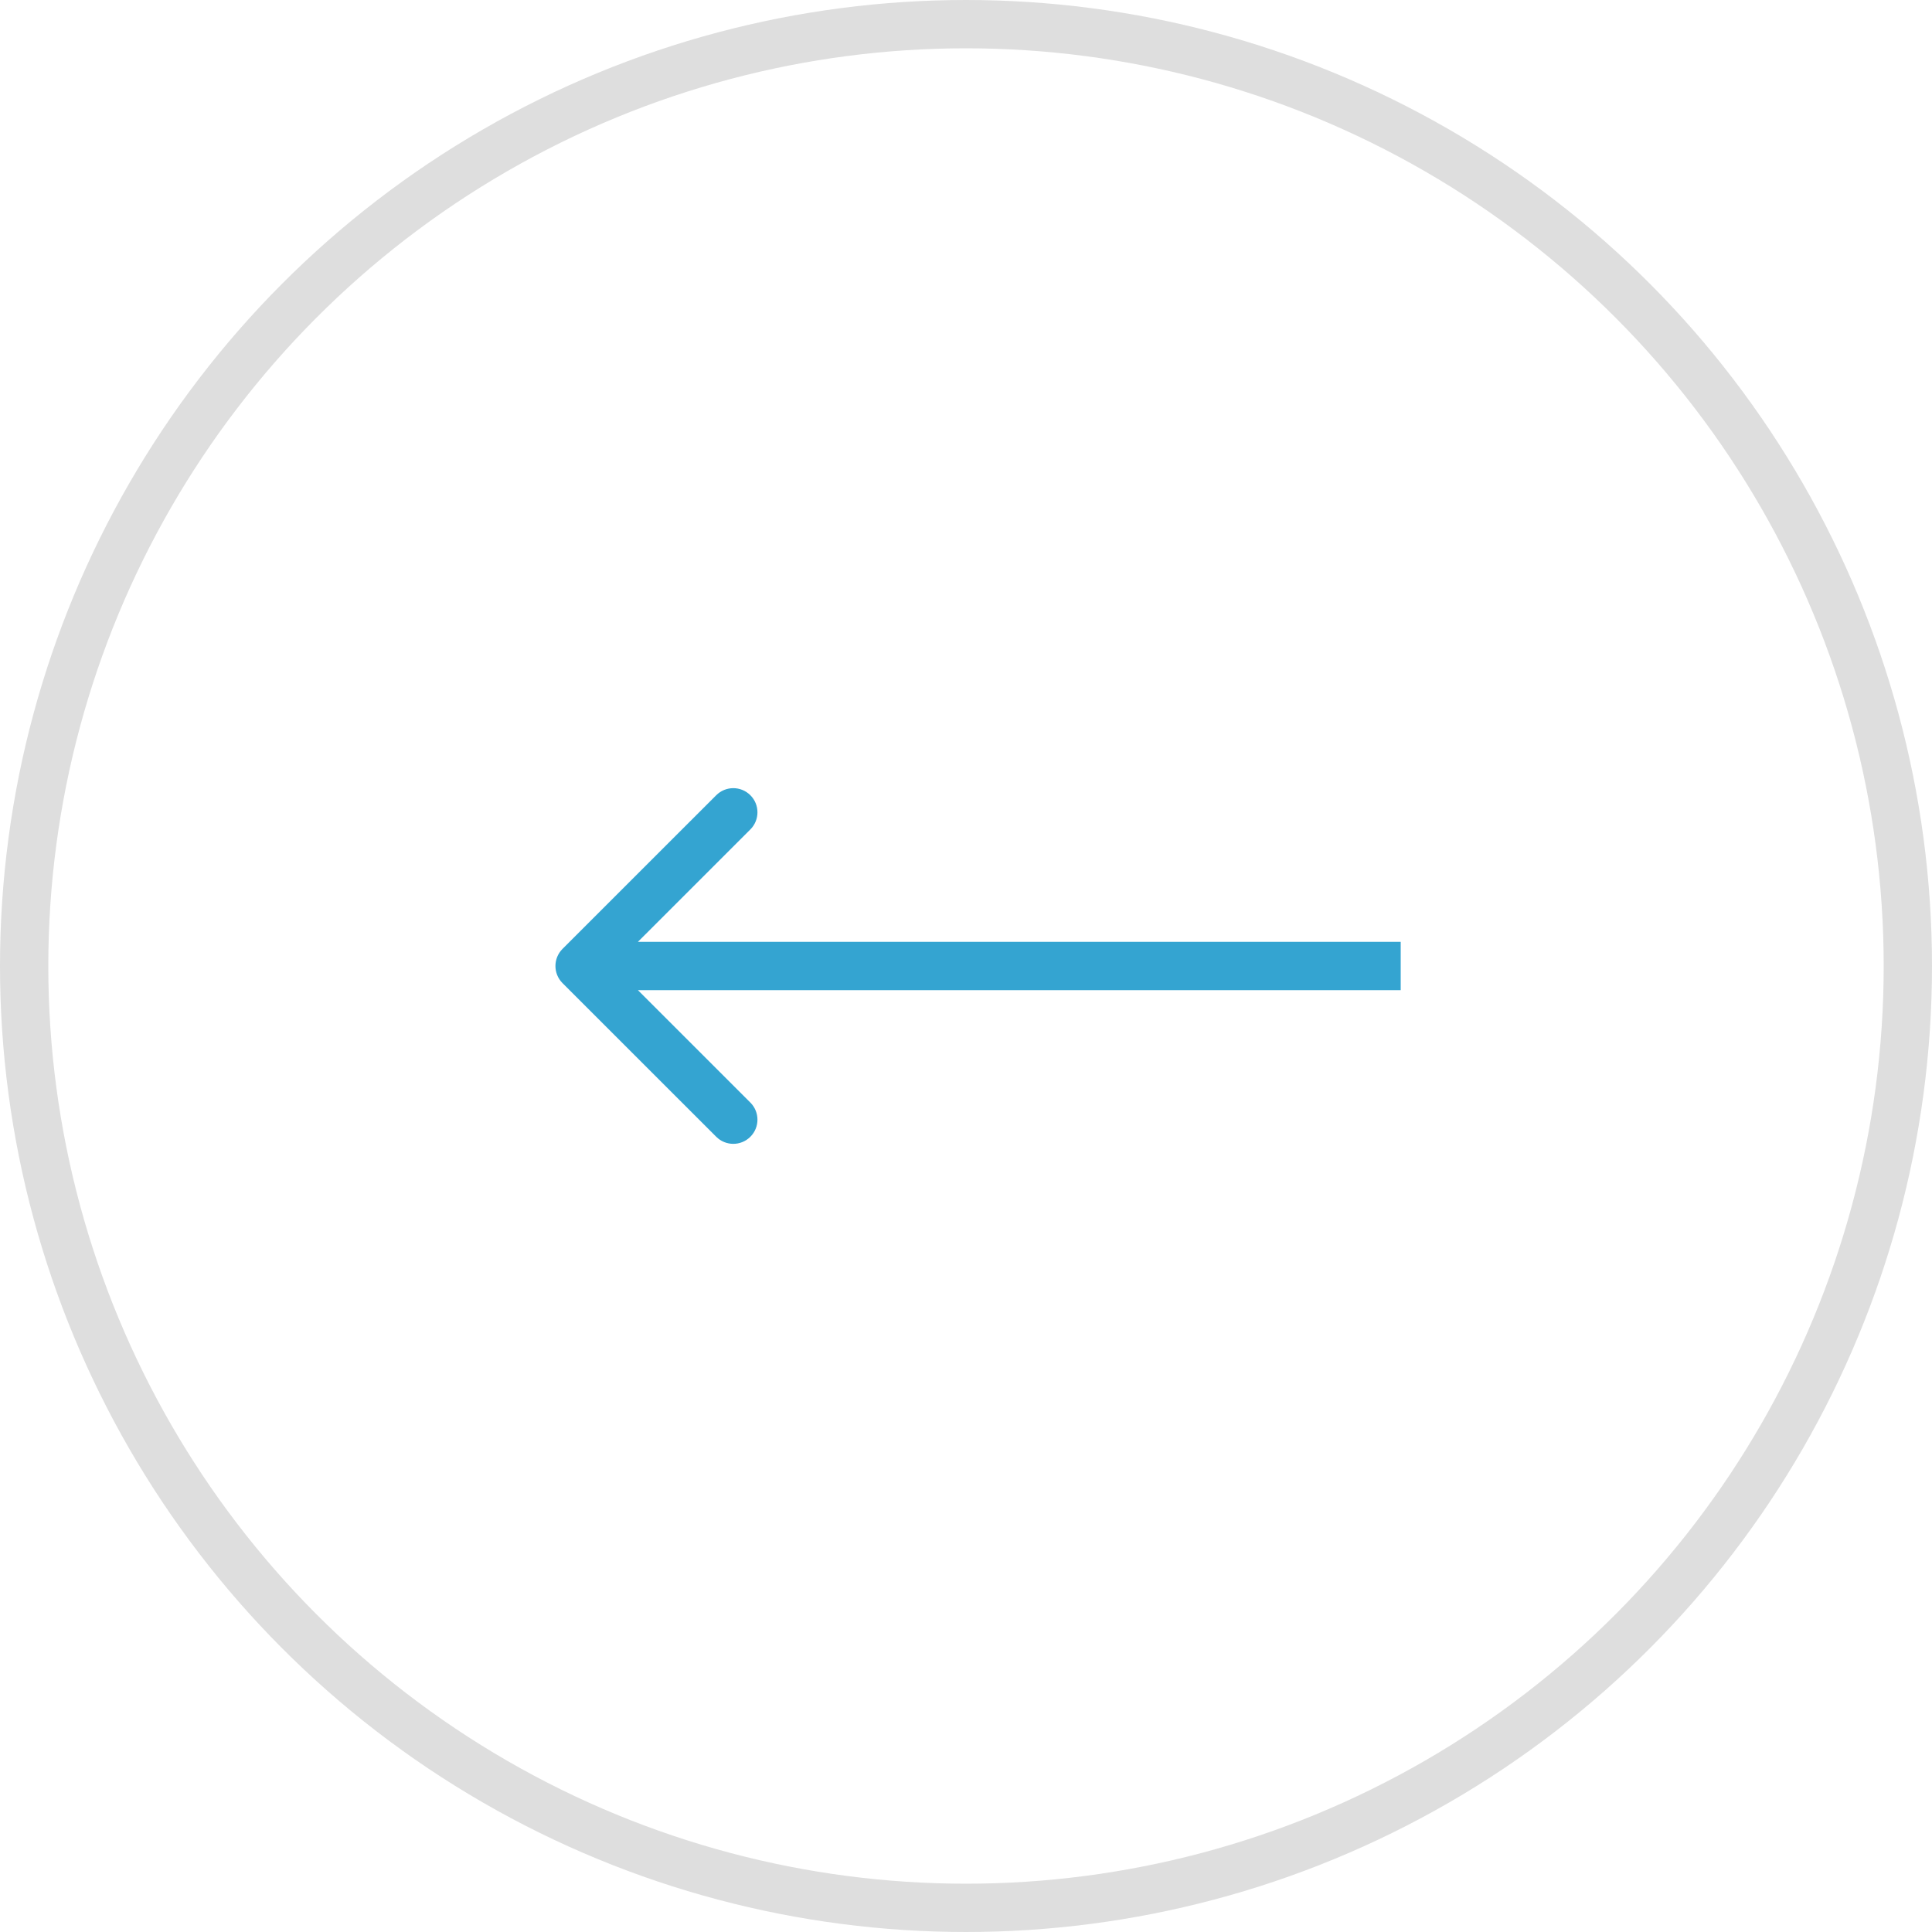 <?xml version="1.0" encoding="UTF-8"?> <svg xmlns="http://www.w3.org/2000/svg" width="40" height="40" viewBox="0 0 40 40" fill="none"><circle cx="20" cy="20" r="19.5" transform="matrix(-1 0 0 1 40 0)" stroke="#DEDEDE"></circle><path d="M11.646 20.354C11.451 20.158 11.451 19.842 11.646 19.646L14.828 16.465C15.024 16.269 15.34 16.269 15.536 16.465C15.731 16.66 15.731 16.976 15.536 17.172L12.707 20L15.536 22.828C15.731 23.024 15.731 23.34 15.536 23.535C15.34 23.731 15.024 23.731 14.828 23.535L11.646 20.354ZM29 20.5H12V19.5H29V20.5Z" fill="#34A4D1"></path></svg> 